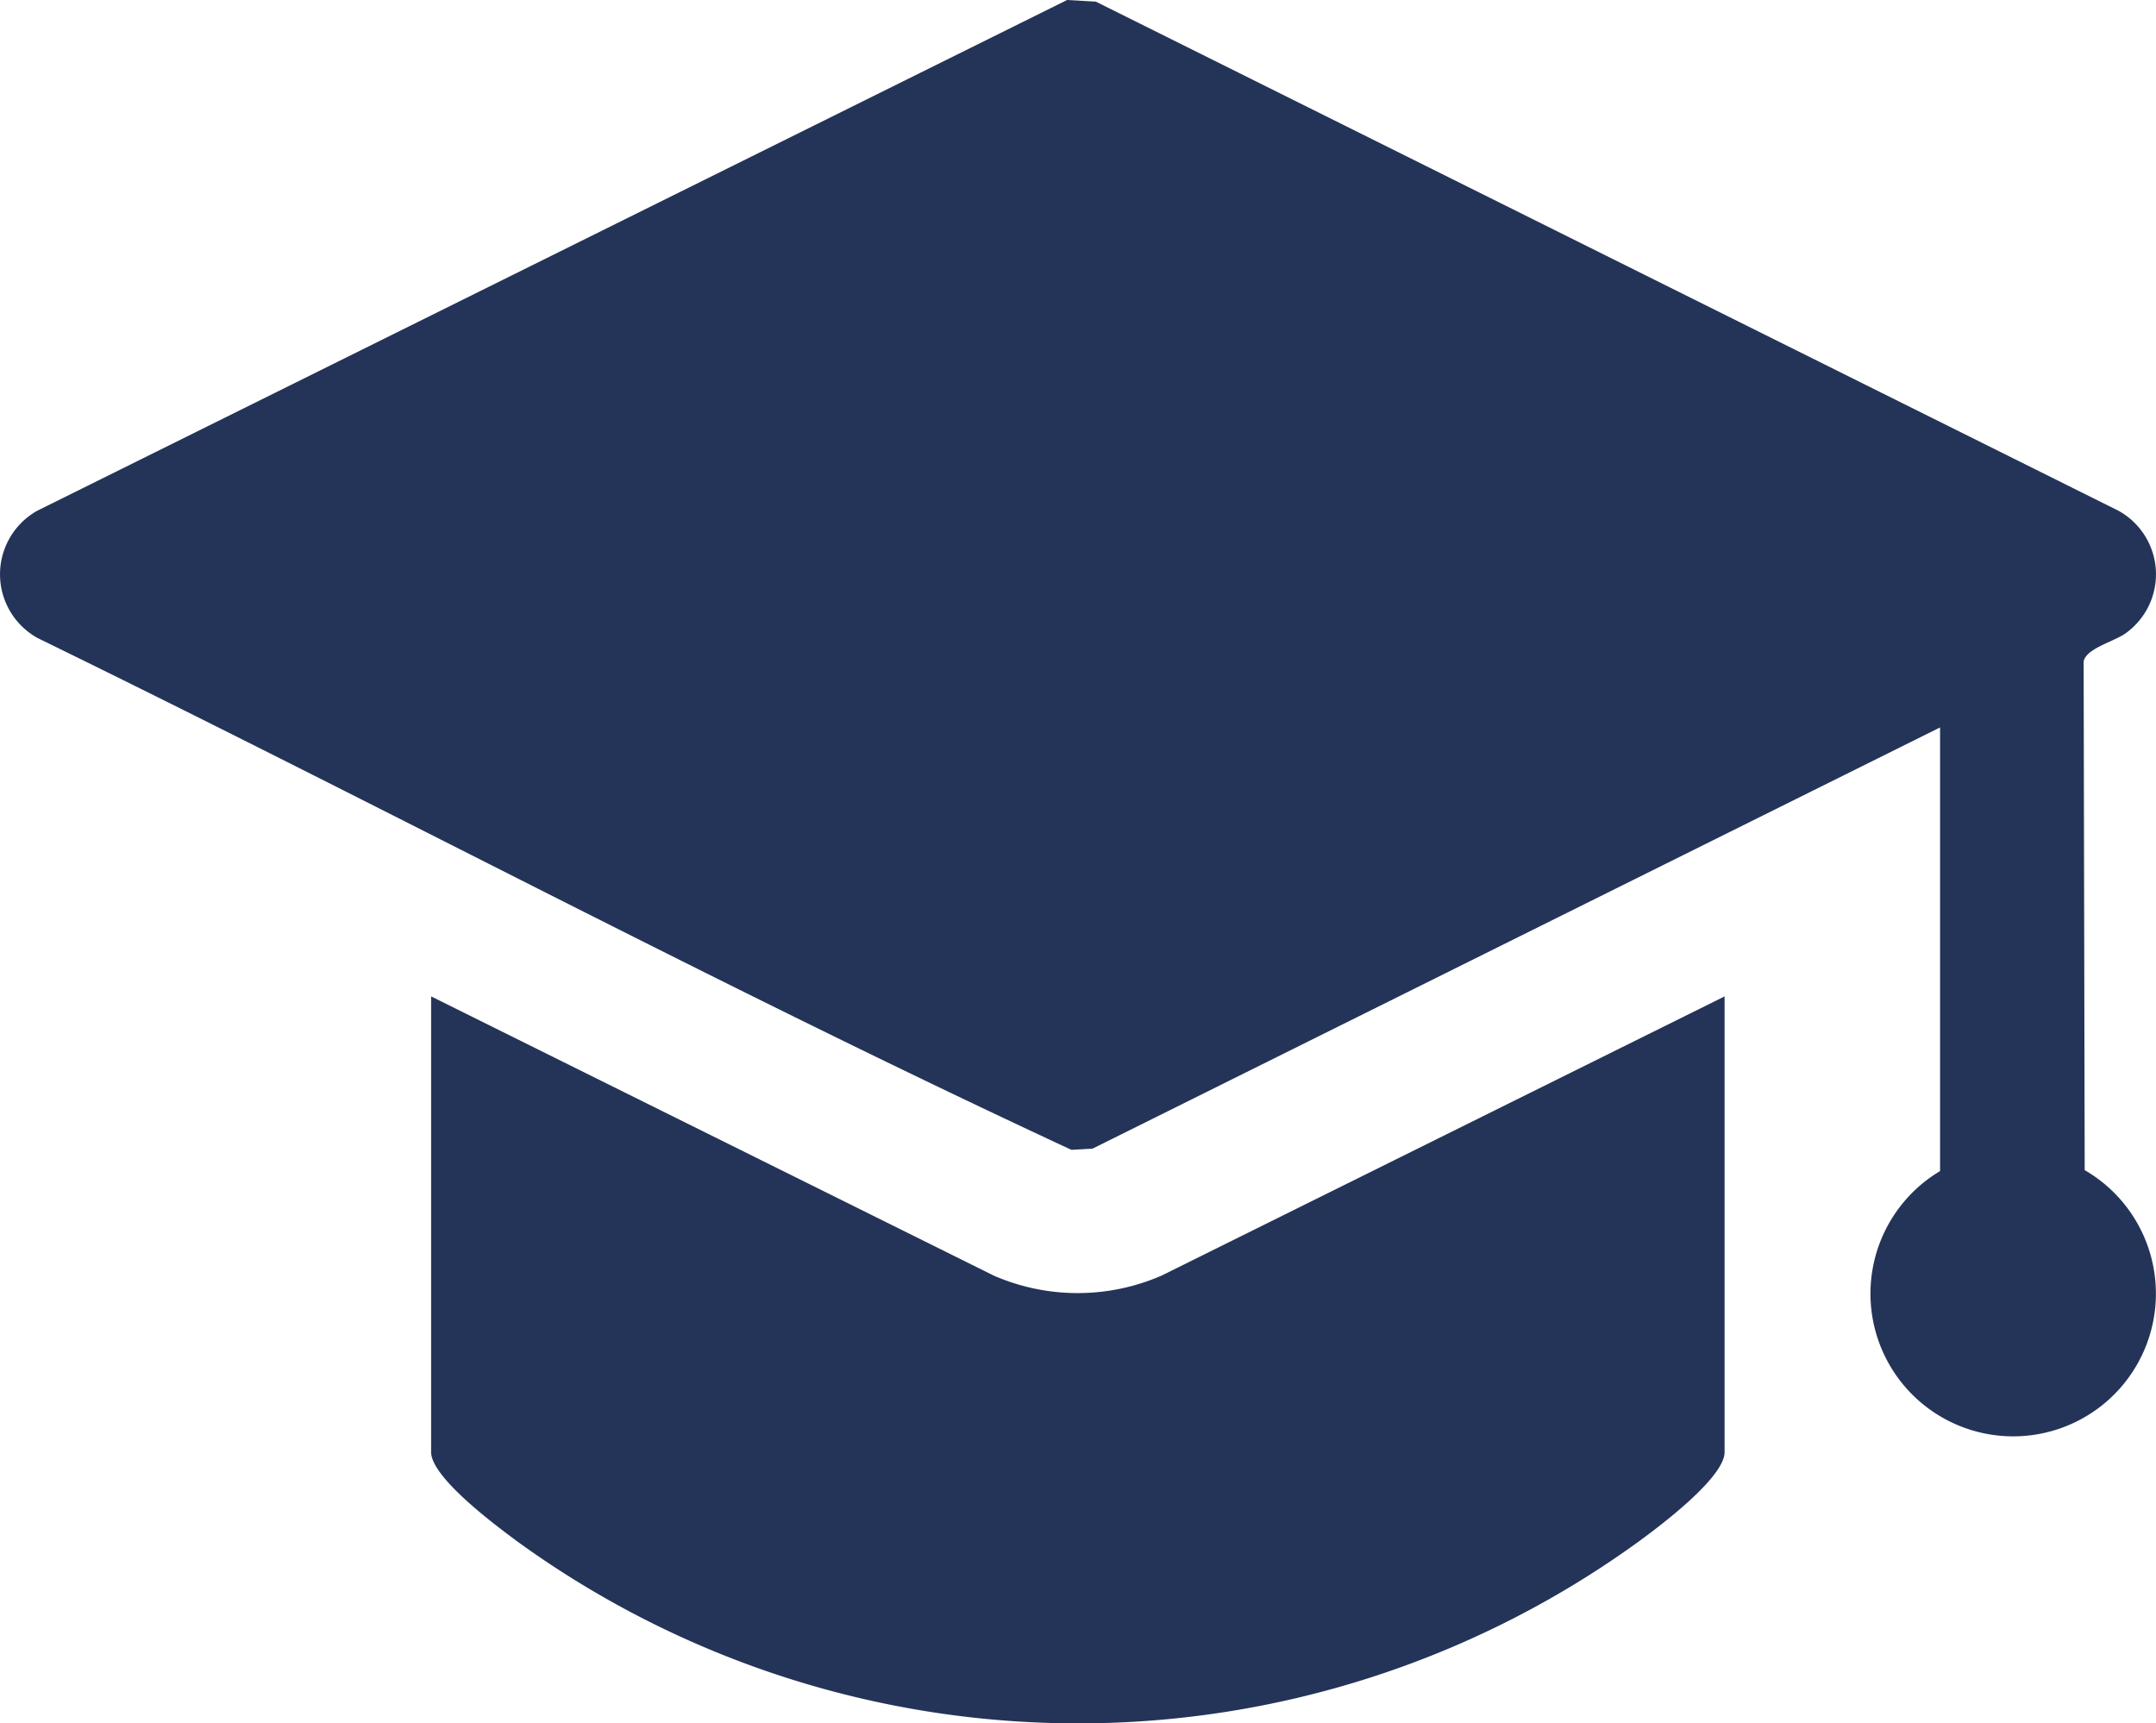 <svg id="Group_78" data-name="Group 78" xmlns="http://www.w3.org/2000/svg" xmlns:xlink="http://www.w3.org/1999/xlink" width="22.524" height="18.005" viewBox="0 0 22.524 18.005">
  <defs>
    <clipPath id="clip-path">
      <rect id="Rectangle_27" data-name="Rectangle 27" width="22.524" height="18.005" fill="#243458"/>
    </clipPath>
  </defs>
  <g id="Group_77" data-name="Group 77" clip-path="url(#clip-path)">
    <path id="Path_120" data-name="Path 120" d="M20.268,7.6l-8.853,4.4-.222.013C7.553,10.322,4,8.427.393,6.666a.761.761,0,0,1,0-1.332L11.148,0l.3.017L22.13,5.335a.758.758,0,0,1,.084,1.276c-.123.093-.418.159-.446.3l.011,5.314a1.491,1.491,0,1,1-1.511.01Z" transform="translate(0)" fill="#243458"/>
    <path id="Path_121" data-name="Path 121" d="M85.423,166.116v4.761c0,.271-.7.791-.923.953a9.978,9.978,0,0,1-11.69-.02c-.216-.16-.9-.666-.9-.933v-4.761l5.878,2.917a2.195,2.195,0,0,0,1.753,0Z" transform="translate(-67.406 -155.706)" fill="#243458"/>
  </g>
</svg>
